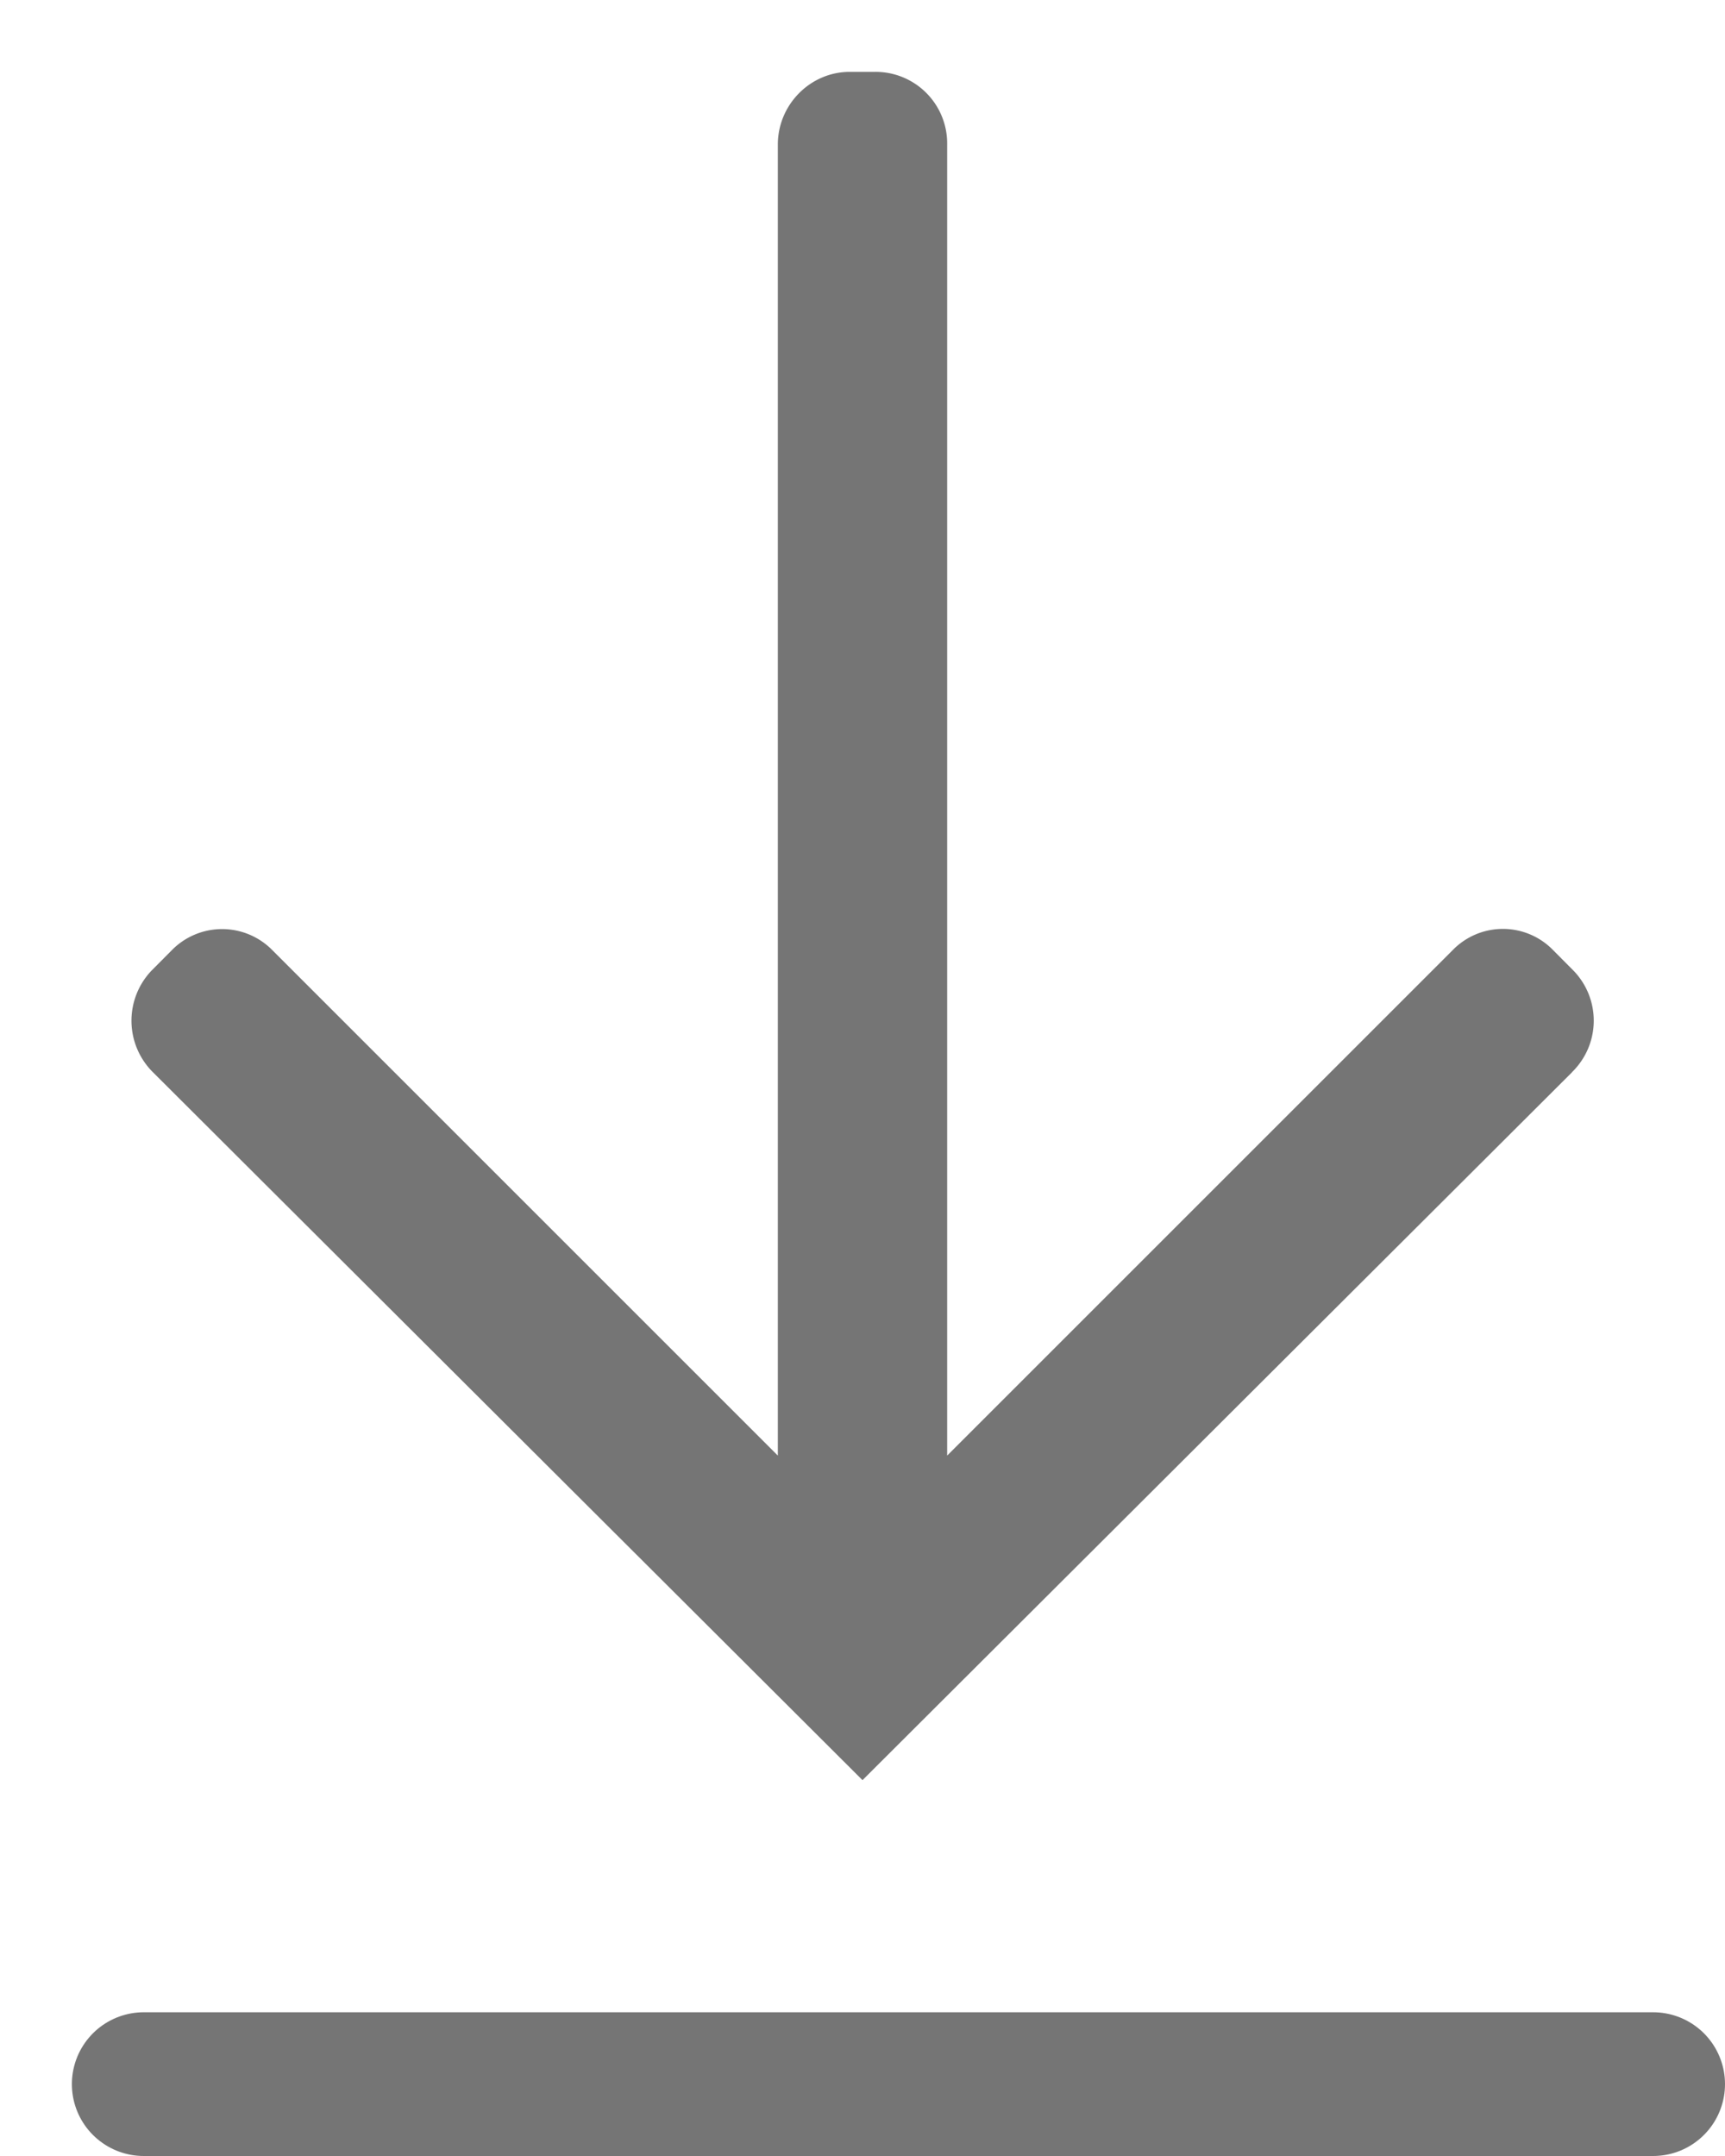 <svg width="12" height="15" viewBox="0 0 12 15" xmlns="http://www.w3.org/2000/svg"><title>Group 2</title><g fill="#757575" fill-rule="evenodd"><path d="M10.935 7.46a.5.5 0 0 0 .011-.707l-.144-.145a.487.487 0 0 0-.697.003l-3.516 3.516V1.006a.498.498 0 0 0-.5-.506h-.178c-.274 0-.5.228-.5.506v9.121L1.895 6.611a.49.49 0 0 0-.697-.003l-.144.145a.505.505 0 0 0 .011.708L6 12.385l4.935-4.924z" fill-rule="nonzero"/><path d="M1 14.5h10.5" stroke="#757575" stroke-linecap="round"/></g></svg>